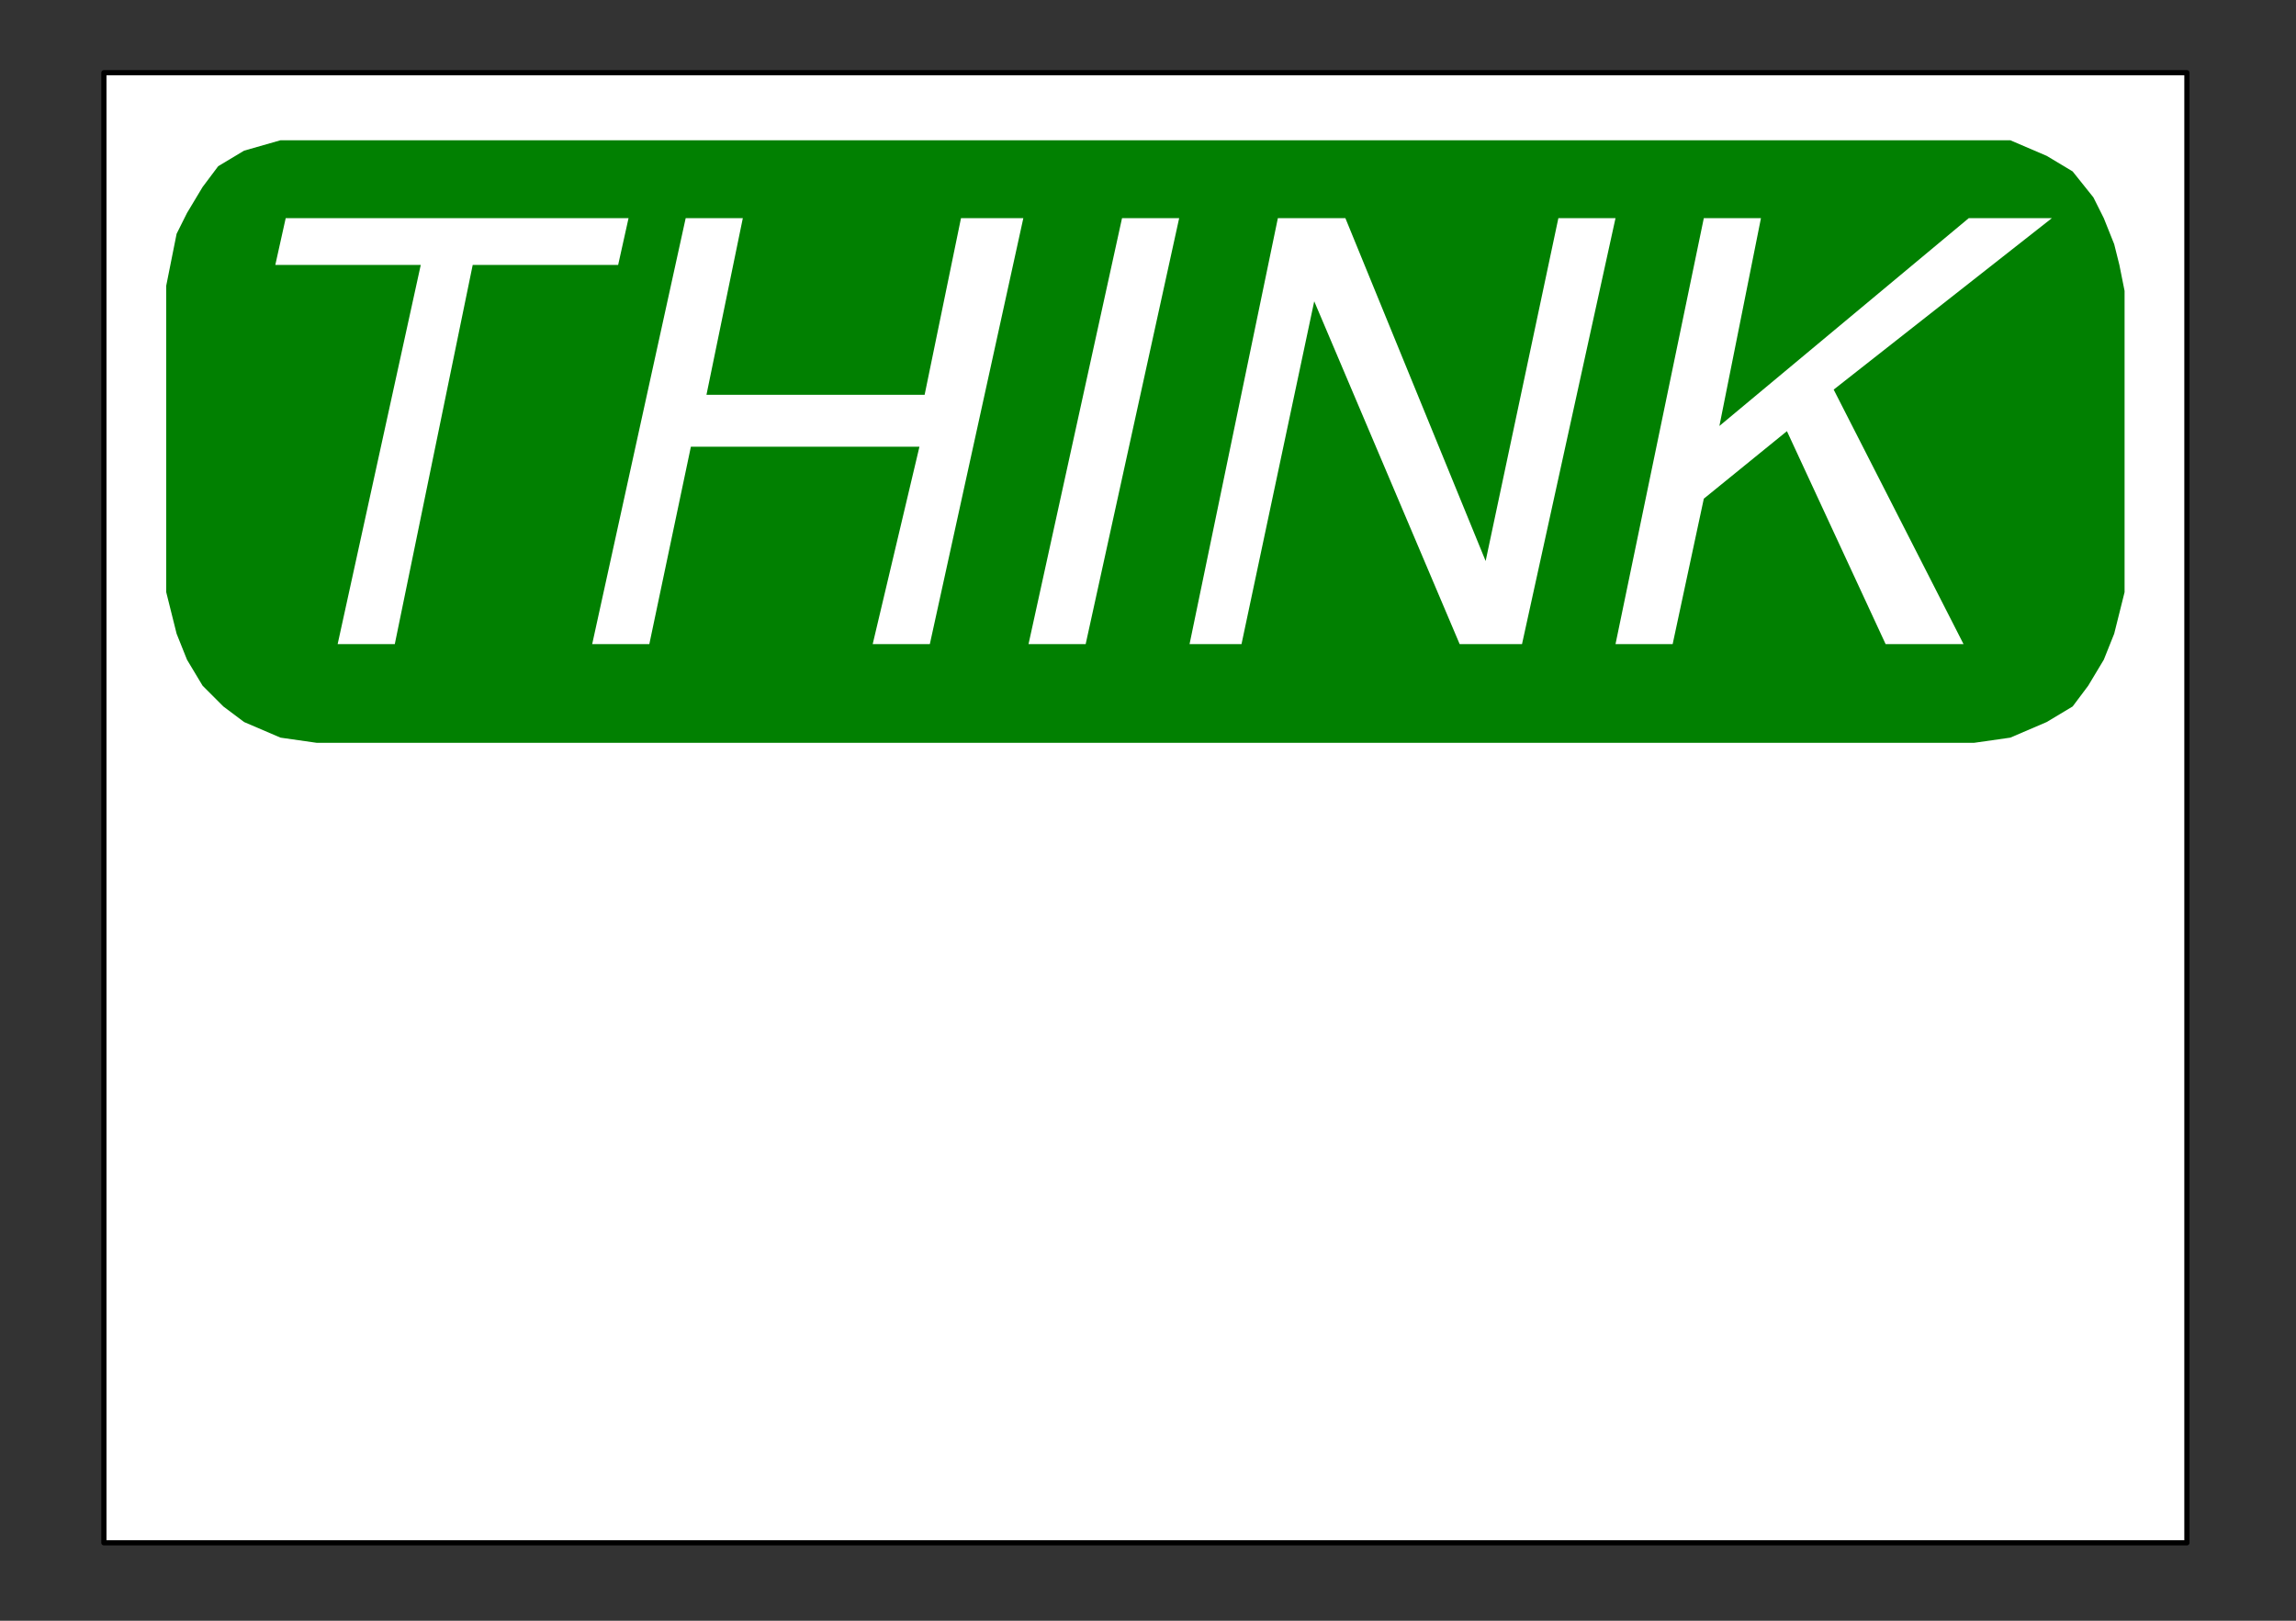 <?xml version="1.0" encoding="UTF-8" standalone="no"?>
<svg
   xmlns:dc="http://purl.org/dc/elements/1.1/"
   xmlns:cc="http://creativecommons.org/ns#"
   xmlns:rdf="http://www.w3.org/1999/02/22-rdf-syntax-ns#"
   xmlns:svg="http://www.w3.org/2000/svg"
   xmlns="http://www.w3.org/2000/svg"
   xmlns:sodipodi="http://sodipodi.sourceforge.net/DTD/sodipodi-0.dtd"
   xmlns:inkscape="http://www.inkscape.org/namespaces/inkscape"
   version="1.0"
   width="116.946mm"
   height="82.55mm"
   id="svg19"
   sodipodi:docname="BCKLC090.WMF">
  <rect width="100%" height="100%" fill="#333333" stroke="none"/>
  <sodipodi:namedview
     pagecolor="#ffffff"
     bordercolor="#666666"
     borderopacity="1"
     objecttolerance="10"
     gridtolerance="10"
     guidetolerance="10"
     inkscape:pageopacity="0"
     inkscape:pageshadow="2"
     inkscape:window-width="640"
     inkscape:window-height="480"
     id="namedview21" />
  <defs
     id="defs3">
    <pattern
       id="WMFhbasepattern"
       patternUnits="userSpaceOnUse"
       width="6"
       height="6"
       x="0"
       y="0" />
  </defs>
  <path
     style="fill:#ffffff;fill-rule:evenodd;fill-opacity:1;stroke:#000000;stroke-width:1px;stroke-linecap:round;stroke-linejoin:round;stroke-miterlimit:4;stroke-dasharray:none;stroke-opacity:1;"
     d="  M 20,14   L 421,14   L 421,297   L 20,297   L 20,14  z "
     id="path5" />
  <path
     style="fill:#018001;fill-rule:evenodd;fill-opacity:1;stroke:none;"
     d="  M 61,27   L 380,27   L 387,27   L 394,30   L 399,33   L 403,38   L 405,42   L 407,47   L 408,51   L 409,56   L 409,114   L 408,118   L 407,122   L 405,127   L 402,132   L 399,136   L 394,139   L 387,142   L 380,143   L 61,143   L 54,142   L 47,139   L 43,136   L 39,132   L 36,127   L 34,122   L 33,118   L 32,114   L 32,55   L 33,50   L 34,45   L 36,41   L 39,36   L 42,32   L 47,29   L 54,27   L 61,27  z "
     id="path7" />
  <path
     style="fill:#ffffff;fill-rule:evenodd;fill-opacity:1;stroke:none;"
     d="  M 311,124   L 328,42   L 339,42   L 331,82   L 379,42   L 395,42   L 353,75   L 378,124   L 363,124   L 344,83   L 328,96   L 322,124   L 311,124  z "
     id="path9" />
  <path
     style="fill:#ffffff;fill-rule:evenodd;fill-opacity:1;stroke:none;"
     d="  M 229,124   L 246,42   L 259,42   L 286,108   L 286,108   L 300,42   L 311,42   L 293,124   L 281,124   L 253,58   L 253,58   L 239,124   L 229,124  z "
     id="path11" />
  <path
     style="fill:#ffffff;fill-rule:evenodd;fill-opacity:1;stroke:none;"
     d="  M 198,124   L 216,42   L 227,42   L 209,124   L 198,124  z "
     id="path13" />
  <path
     style="fill:#ffffff;fill-rule:evenodd;fill-opacity:1;stroke:none;"
     d="  M 114,124   L 132,42   L 143,42   L 136,76   L 178,76   L 185,42   L 197,42   L 179,124   L 168,124   L 177,86   L 133,86   L 125,124   L 114,124  z "
     id="path15" />
  <path
     style="fill:#ffffff;fill-rule:evenodd;fill-opacity:1;stroke:none;"
     d="  M 65,124   L 81,51   L 53,51   L 55,42   L 121,42   L 119,51   L 91,51   L 76,124   L 65,124  z "
     id="path17" />
</svg>
